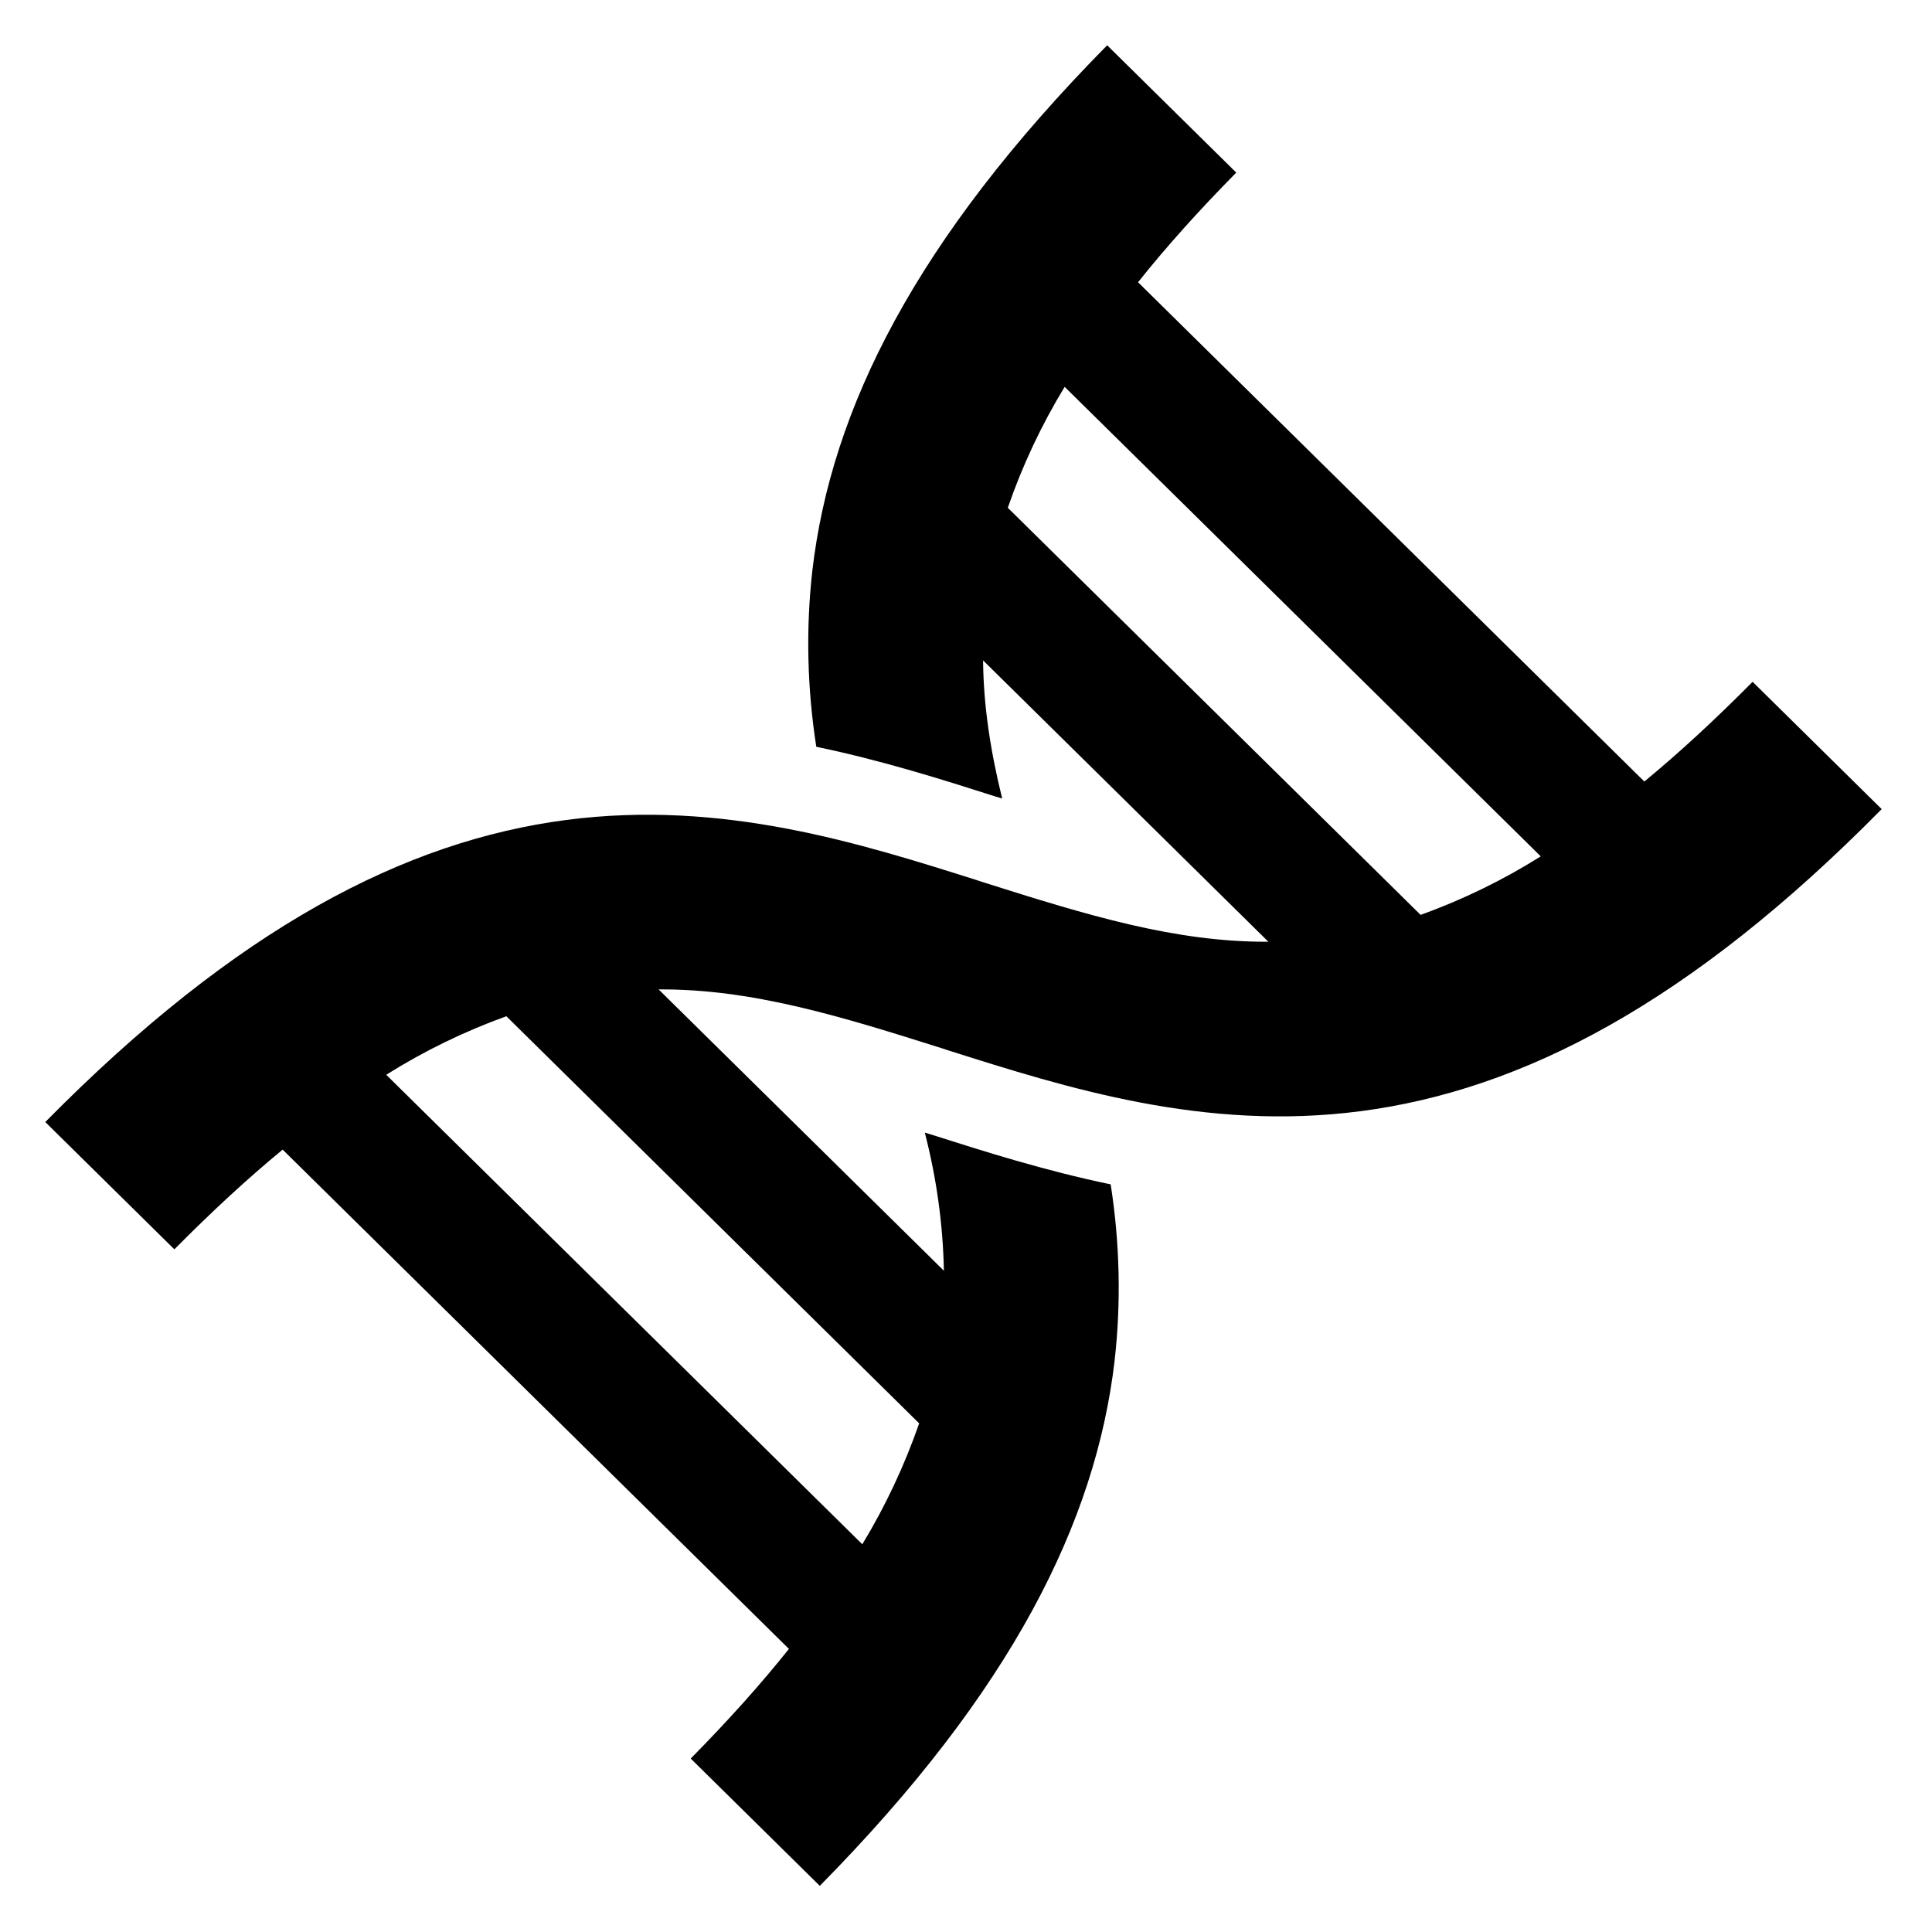 <svg width="256" height="256" viewBox="0 0 256 256" fill="none" xmlns="http://www.w3.org/2000/svg">
<path fill-rule="evenodd" clip-rule="evenodd" d="M125.071 168.38C124.949 162.255 124.1 156.111 122.54 150.077L123.501 150.368C130.433 152.576 138.393 155.11 147.172 156.935C148.387 164.746 148.562 172.606 147.691 180.306C145.193 201.655 134.065 224.093 108.628 249.886L91.524 233.017C96.532 227.939 100.869 223.096 104.536 218.488L37.452 152.33C32.907 156.072 28.124 160.476 23.105 165.543L6 148.675C31.437 122.882 53.709 111.434 75.03 108.649C95.75 105.942 113.992 111.736 129.637 116.69L130.401 116.942C143.99 121.244 155.709 124.859 168.064 124.785L130.263 87.506C130.319 93.675 131.284 99.676 132.794 105.809L131.832 105.518C124.9 103.309 116.94 100.775 108.162 98.951C106.946 91.139 106.771 83.279 107.643 75.58C110.14 54.23 121.269 31.792 146.705 6L163.81 22.869C158.802 27.947 154.464 32.79 150.797 37.398L217.882 103.556C222.427 99.814 227.209 95.409 232.228 90.342L249.333 107.211C223.889 133.011 201.624 144.451 180.303 147.237C159.583 149.943 141.342 144.149 125.696 139.196L124.933 138.943C111.343 134.641 99.624 131.027 87.269 131.101L125.071 168.38ZM121.795 188.603L67.094 134.657C61.498 136.677 56.166 139.276 51.178 142.414L114.26 204.625C117.315 199.586 119.839 194.219 121.795 188.603ZM133.538 67.283C135.48 61.66 138.005 56.291 141.073 51.261L204.155 113.472C199.167 116.61 193.835 119.208 188.239 121.228L133.538 67.283Z" fill="black"/>
</svg>
